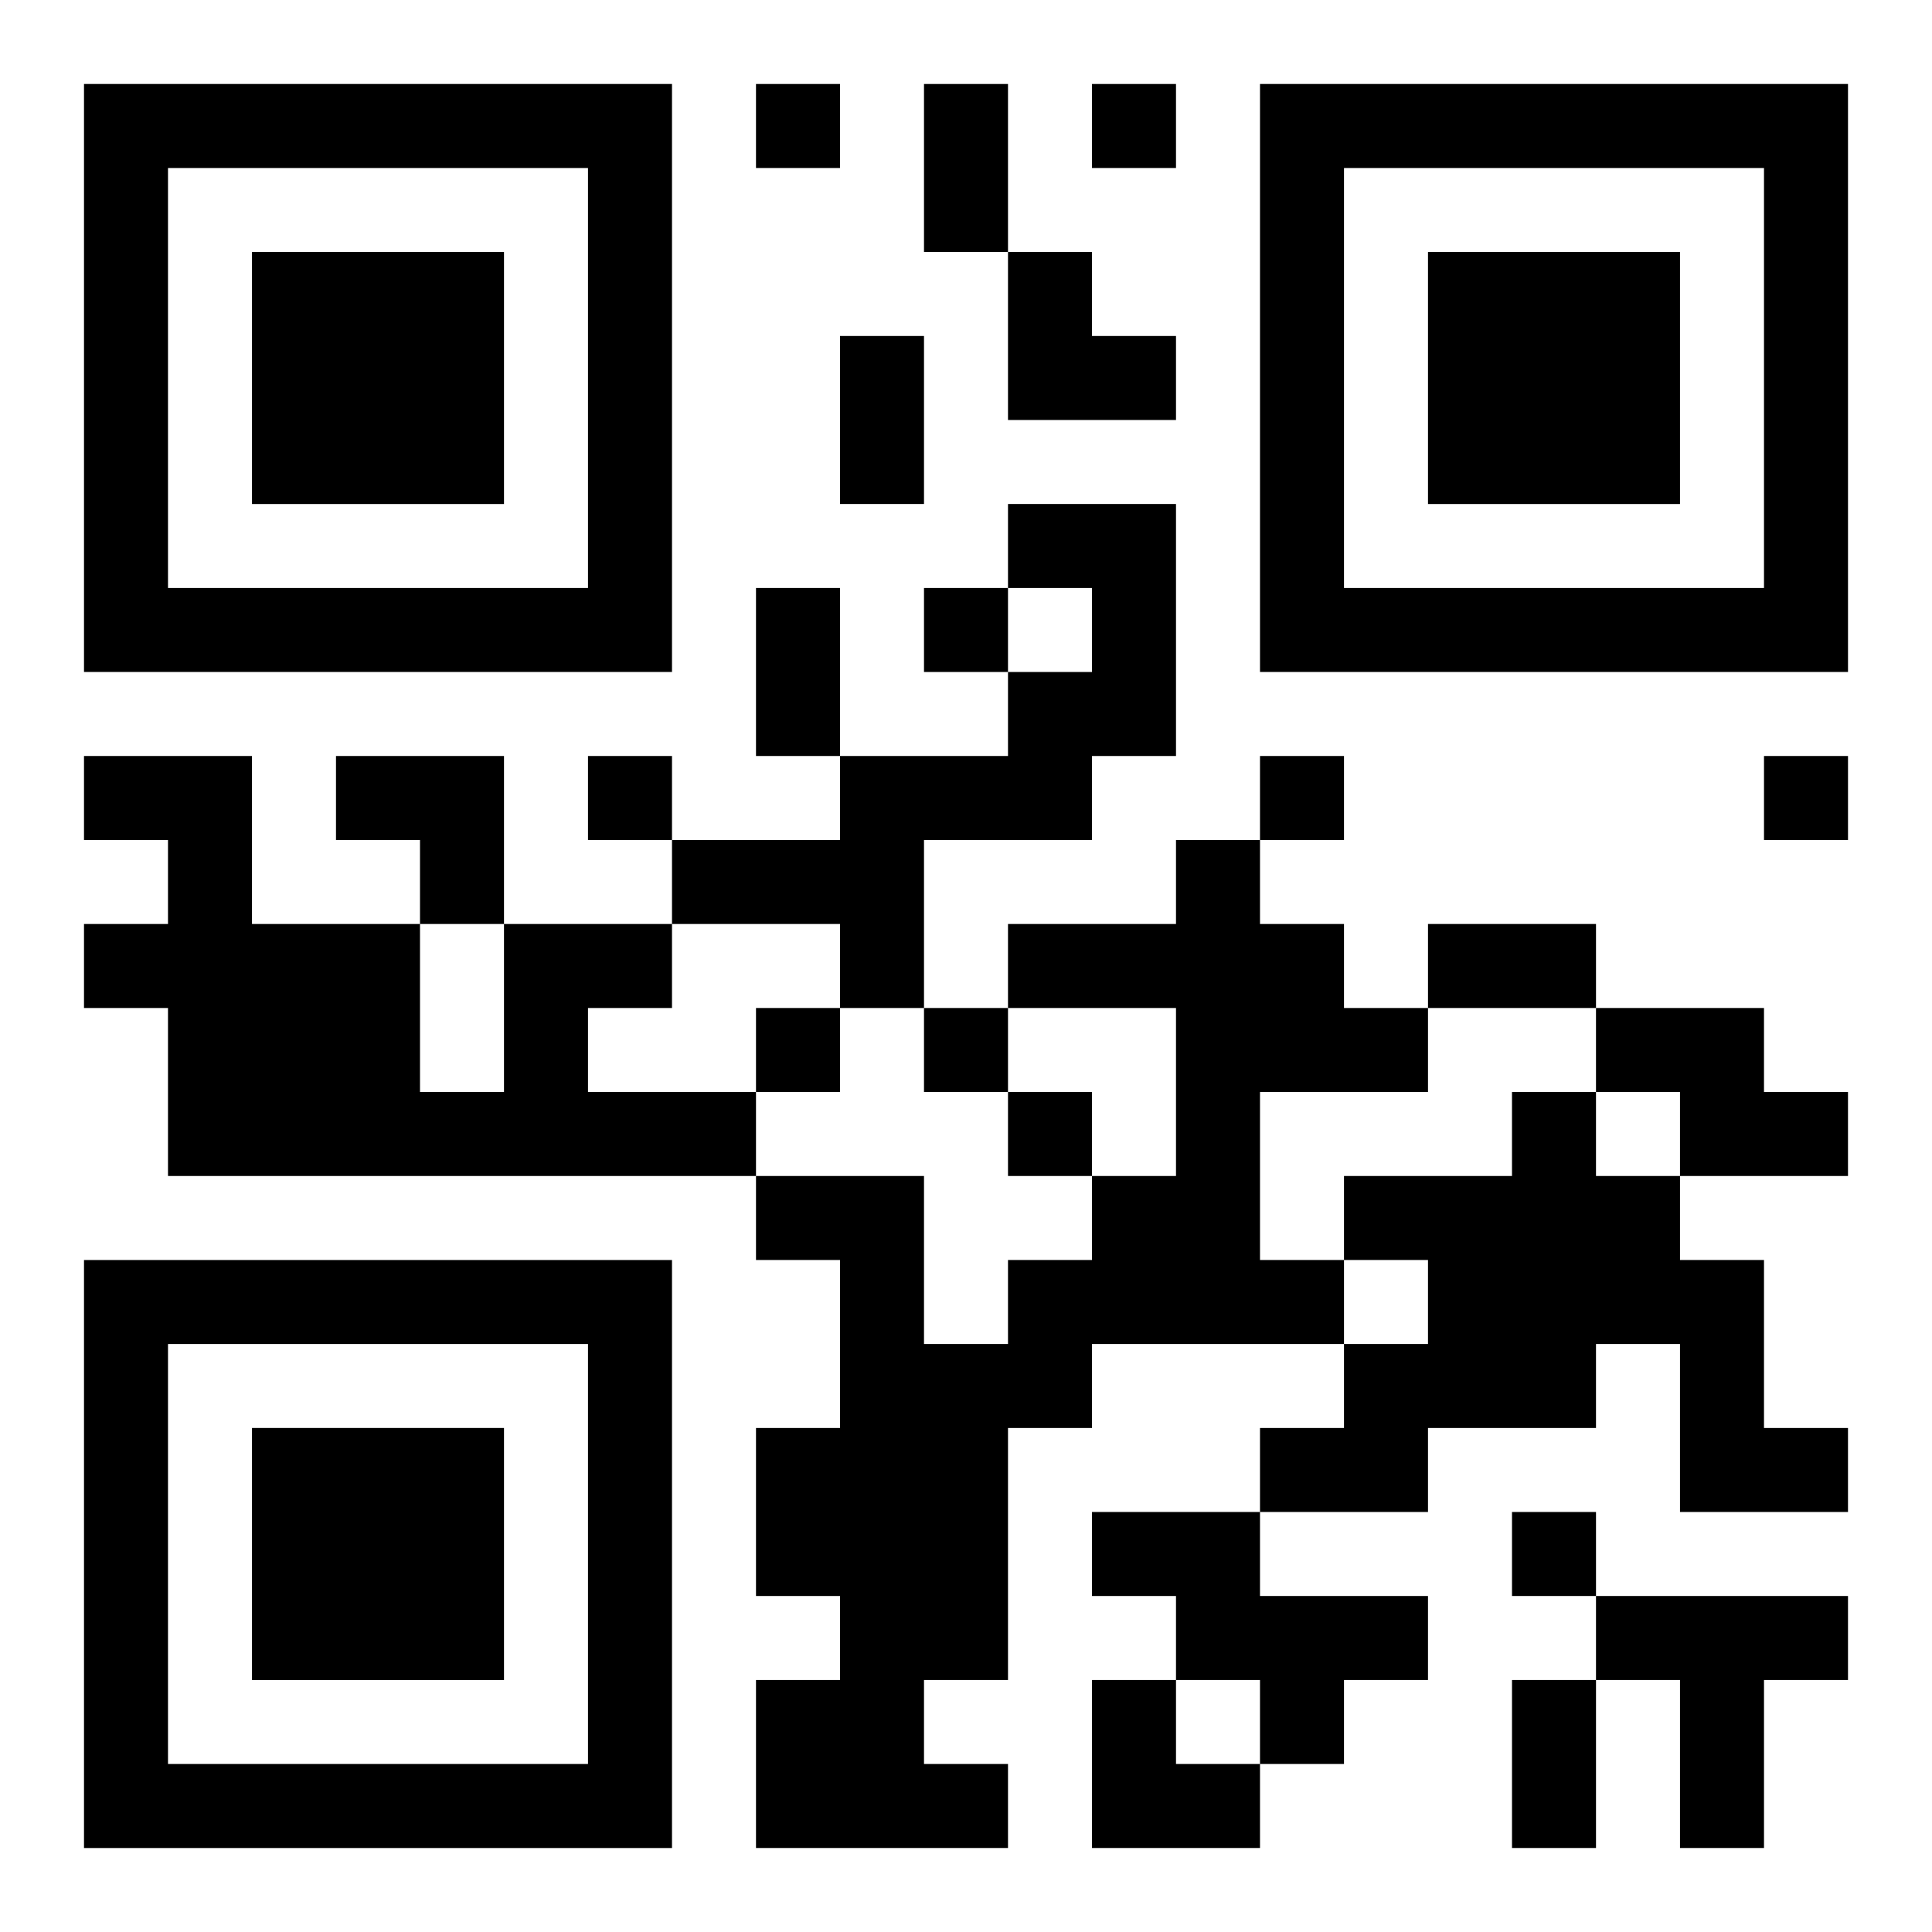 <?xml version="1.0" encoding="UTF-8"?>
<svg width="250" height="250" baseProfile="full" version="1.1" viewBox="-1 -1 23 23" xmlns="http://www.w3.org/2000/svg" xmlns:xlink="http://www.w3.org/1999/xlink"><symbol id="a"><path d="m0 7v7h7v-7h-7zm1 1h5v5h-5v-5zm1 1v3h3v-3h-3z"/></symbol><use y="-7" xlink:href="#a"/><use y="7" xlink:href="#a"/><use x="14" y="-7" xlink:href="#a"/><path d="m11 5h2v3h-1v1h-2v2h-1v-1h-2v-1h2v-1h2v-1h1v-1h-1v-1m2 4h1v1h1v1h1v1h-2v2h1v1h-3v1h-1v3h-1v1h1v1h-3v-2h1v-1h-1v-2h1v-2h-1v-1h2v2h1v-1h1v-1h1v-2h-2v-1h2v-1m-8 1h2v1h-1v1h2v1h-7v-2h-1v-1h1v-1h-1v-1h2v2h2v2h1v-2m13 1h2v1h1v1h-2v-1h-1v-1m-1 1h1v1h1v1h1v2h1v1h-2v-2h-1v1h-2v1h-2v-1h1v-1h1v-1h-1v-1h2v-1m-5 5h2v1h2v1h-1v1h-1v-1h-1v-1h-1v-1m6 1h3v1h-1v2h-1v-2h-1v-1m-10-18v1h1v-1h-1m4 0v1h1v-1h-1m-2 6v1h1v-1h-1m-4 2v1h1v-1h-1m8 0v1h1v-1h-1m6 0v1h1v-1h-1m-12 3v1h1v-1h-1m2 0v1h1v-1h-1m1 1v1h1v-1h-1m6 5v1h1v-1h-1m-7-17h1v2h-1v-2m-1 3h1v2h-1v-2m-1 3h1v2h-1v-2m8 4h2v1h-2v-1m1 9h1v2h-1v-2m-6-17h1v1h1v1h-2zm-8 6h2v2h-1v-1h-1zm9 11h1v1h1v1h-2z"/></svg>
